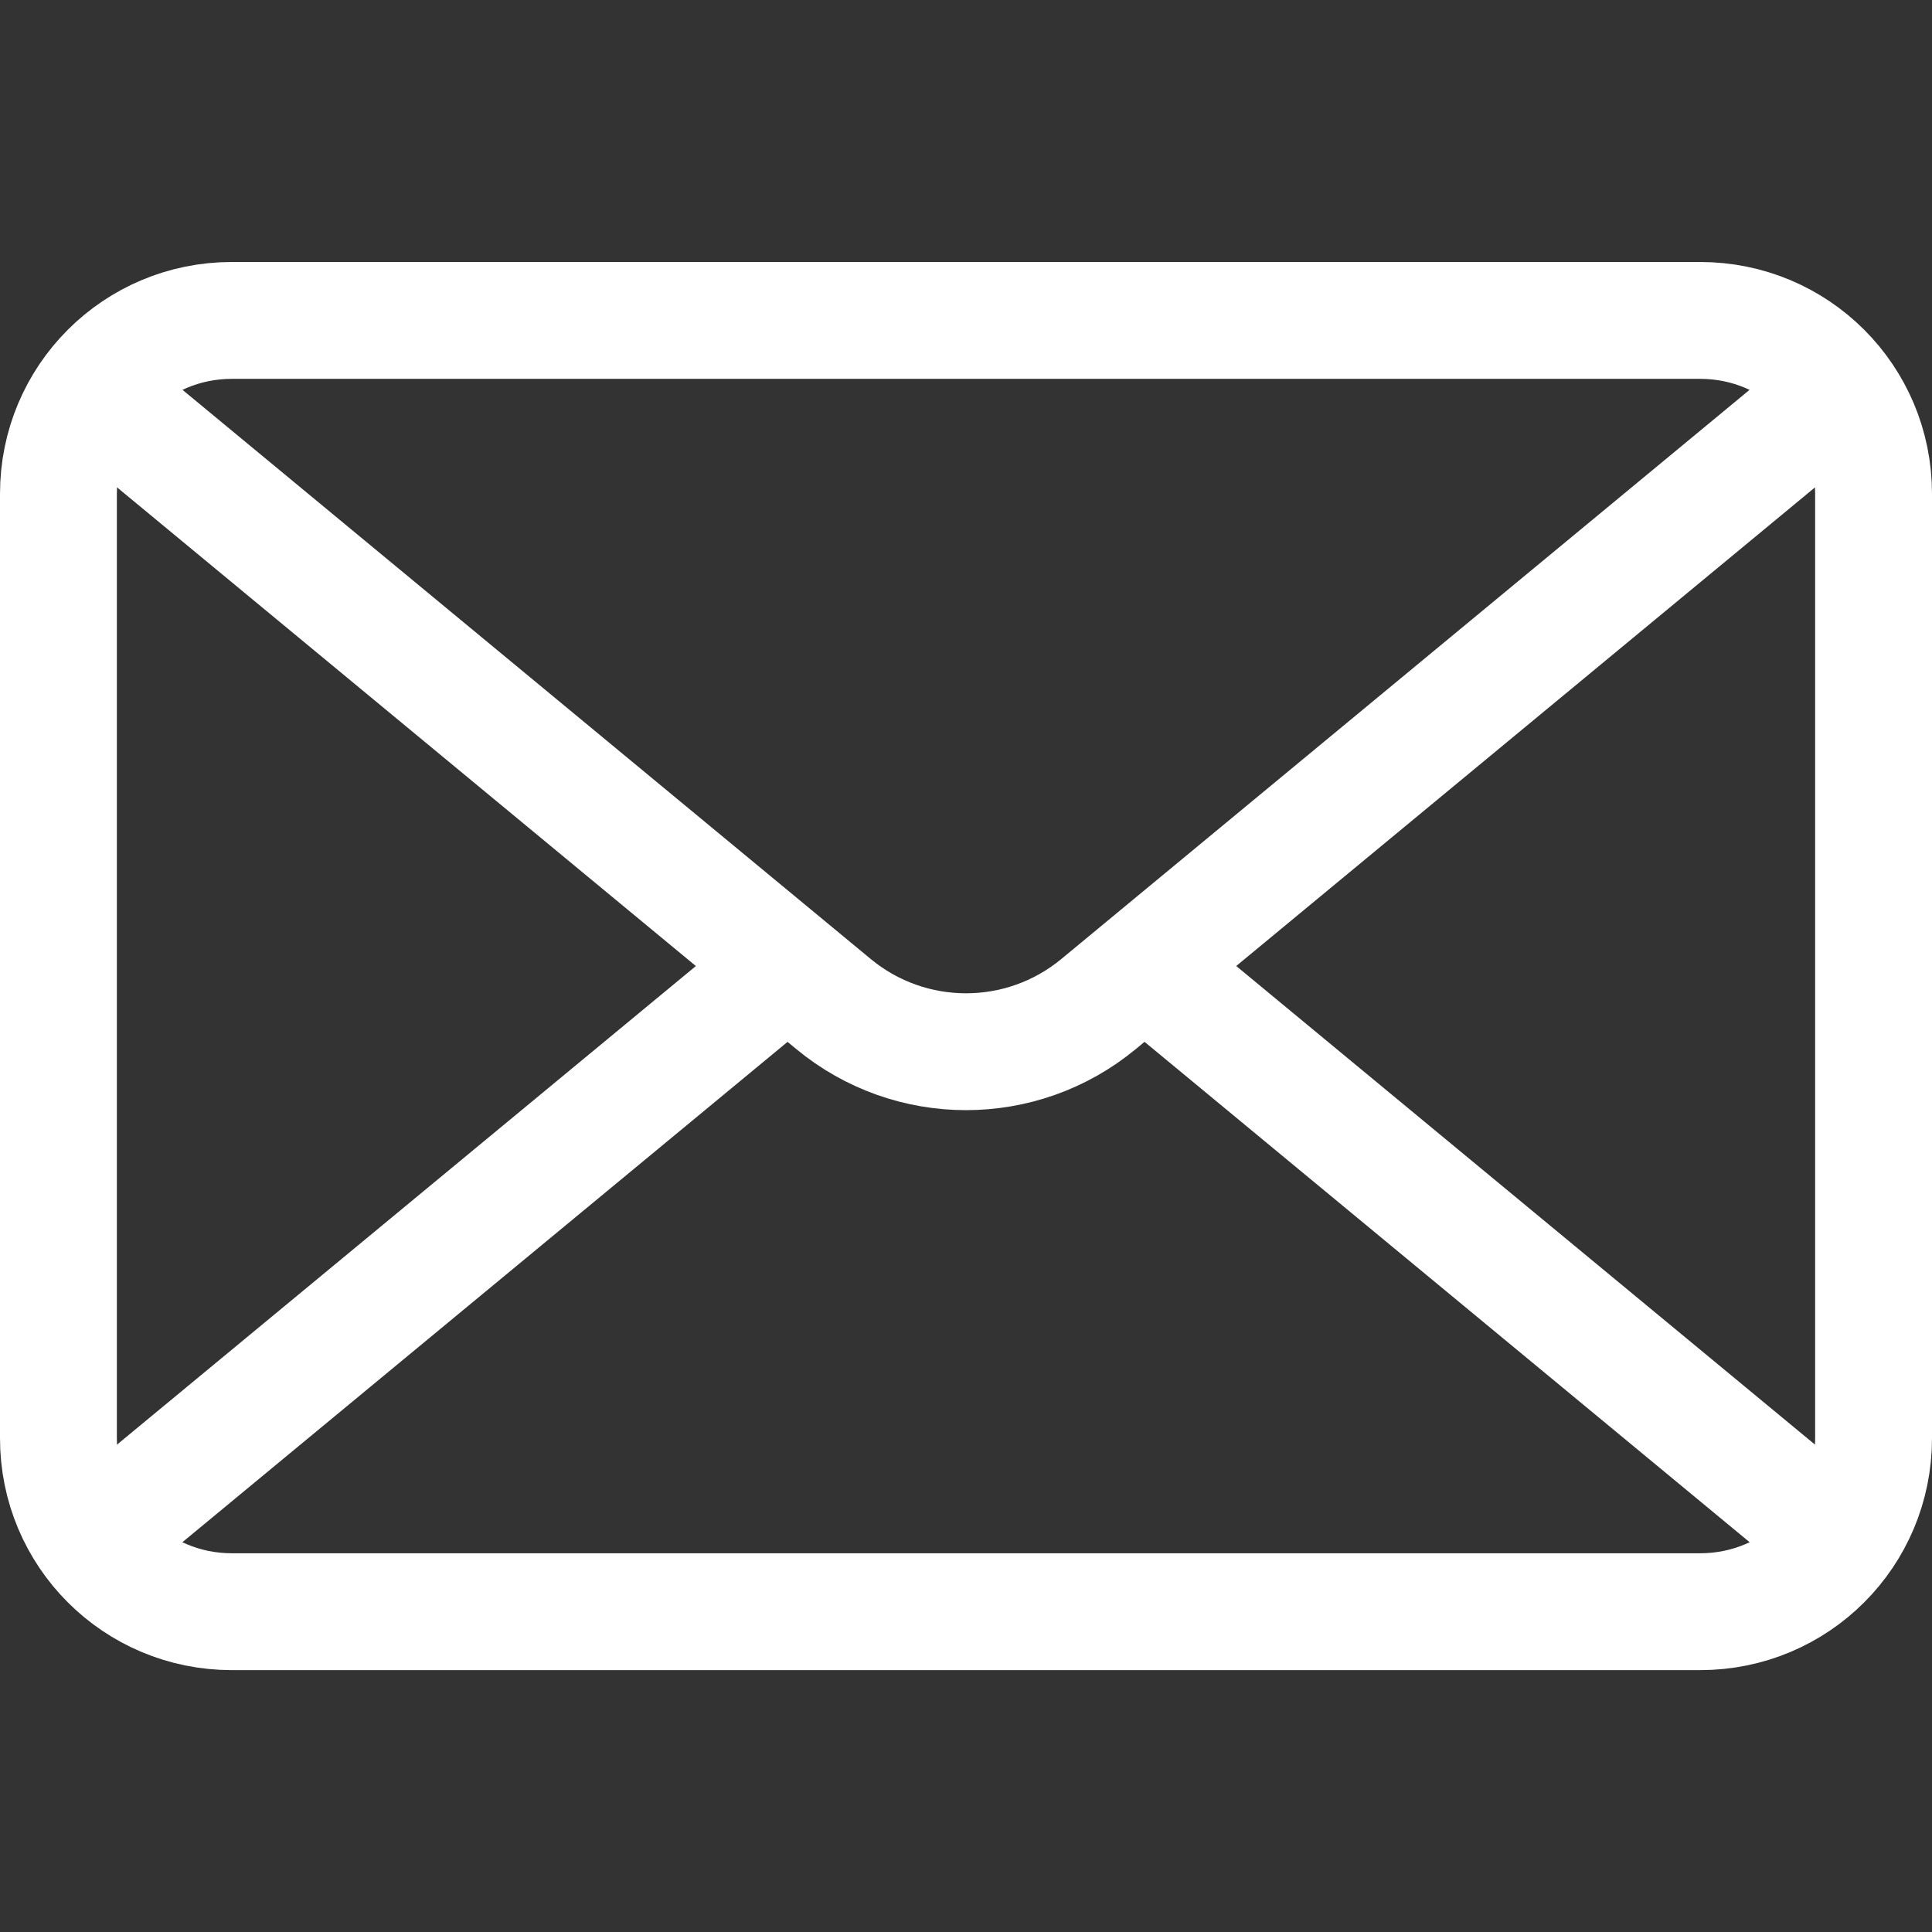 <?xml version="1.0" encoding="UTF-8" standalone="no"?>
<svg
   xmlns:dc="http://purl.org/dc/elements/1.1/"
   xmlns:cc="http://creativecommons.org/ns#"
   xmlns:rdf="http://www.w3.org/1999/02/22-rdf-syntax-ns#"
   xmlns:svg="http://www.w3.org/2000/svg"
   xmlns="http://www.w3.org/2000/svg"
   version="1.1"
   id="svg10433"
   viewBox="0 0 33 33"
   height="33"
   width="33">
  <rect x="0" y="0" width="33" height="33" fill="#333333" stroke="none"/>
  <defs
     id="defs10435" />
  <g
     transform="translate(153.674,-725.696)"
     id="layer1">
    <g
       style="stroke:#ffffff"
       transform="translate(-5e-6,-4.474)"
       id="g10995">
      <path
         style="color:#000000;clip-rule:nonzero;display:inline;overflow:visible;visibility:visible;opacity:1;isolation:auto;mix-blend-mode:normal;color-interpolation:sRGB;color-interpolation-filters:linearRGB;solid-color:#000000;solid-opacity:1;fill:none;fill-opacity:1;fill-rule:evenodd;stroke:#ffffff;stroke-width:1.996;stroke-linecap:butt;stroke-linejoin:miter;stroke-miterlimit:4;stroke-dasharray:none;stroke-dashoffset:0;stroke-opacity:1;marker:none;color-rendering:auto;image-rendering:auto;shape-rendering:auto;text-rendering:auto;enable-background:accumulate"
         d="m -149.714,735.643 25.08,0 c 1.641,0 2.962,1.321 2.962,2.962 l 0,16.132 c 0,1.641 -1.321,2.962 -2.962,2.962 l -25.08,0 c -1.641,0 -2.962,-1.321 -2.962,-2.962 l 0,-16.132 c 0,-1.641 1.321,-2.962 2.962,-2.962 z"
         id="rect10374" />
      <path
         style="color:#000000;clip-rule:nonzero;display:inline;overflow:visible;visibility:visible;opacity:1;isolation:auto;mix-blend-mode:normal;color-interpolation:sRGB;color-interpolation-filters:linearRGB;solid-color:#000000;solid-opacity:1;fill:none;fill-opacity:1;fill-rule:evenodd;stroke:#ffffff;stroke-width:1.996;stroke-linecap:butt;stroke-linejoin:miter;stroke-miterlimit:4;stroke-dasharray:none;stroke-dashoffset:0;stroke-opacity:1;marker:none;color-rendering:auto;image-rendering:auto;shape-rendering:auto;text-rendering:auto;enable-background:accumulate"
         d="m -140.222,746.671 -11.88,9.822 m 29.856,2e-5 -11.88,-9.824"
         id="rect10376" />
      <path
         id="rect10376-7"
         d="m -122.246,736.847 -12.663,10.472 c -1.314,1.087 -3.215,1.087 -4.529,0 l -12.663,-10.472"
         style="color:#000000;clip-rule:nonzero;display:inline;overflow:visible;visibility:visible;opacity:1;isolation:auto;mix-blend-mode:normal;color-interpolation:sRGB;color-interpolation-filters:linearRGB;solid-color:#000000;solid-opacity:1;fill:none;fill-opacity:1;fill-rule:evenodd;stroke:#ffffff;stroke-width:1.996;stroke-linecap:butt;stroke-linejoin:miter;stroke-miterlimit:4;stroke-dasharray:none;stroke-dashoffset:0;stroke-opacity:1;marker:none;color-rendering:auto;image-rendering:auto;shape-rendering:auto;text-rendering:auto;enable-background:accumulate" />
    </g>
  </g>
</svg>
